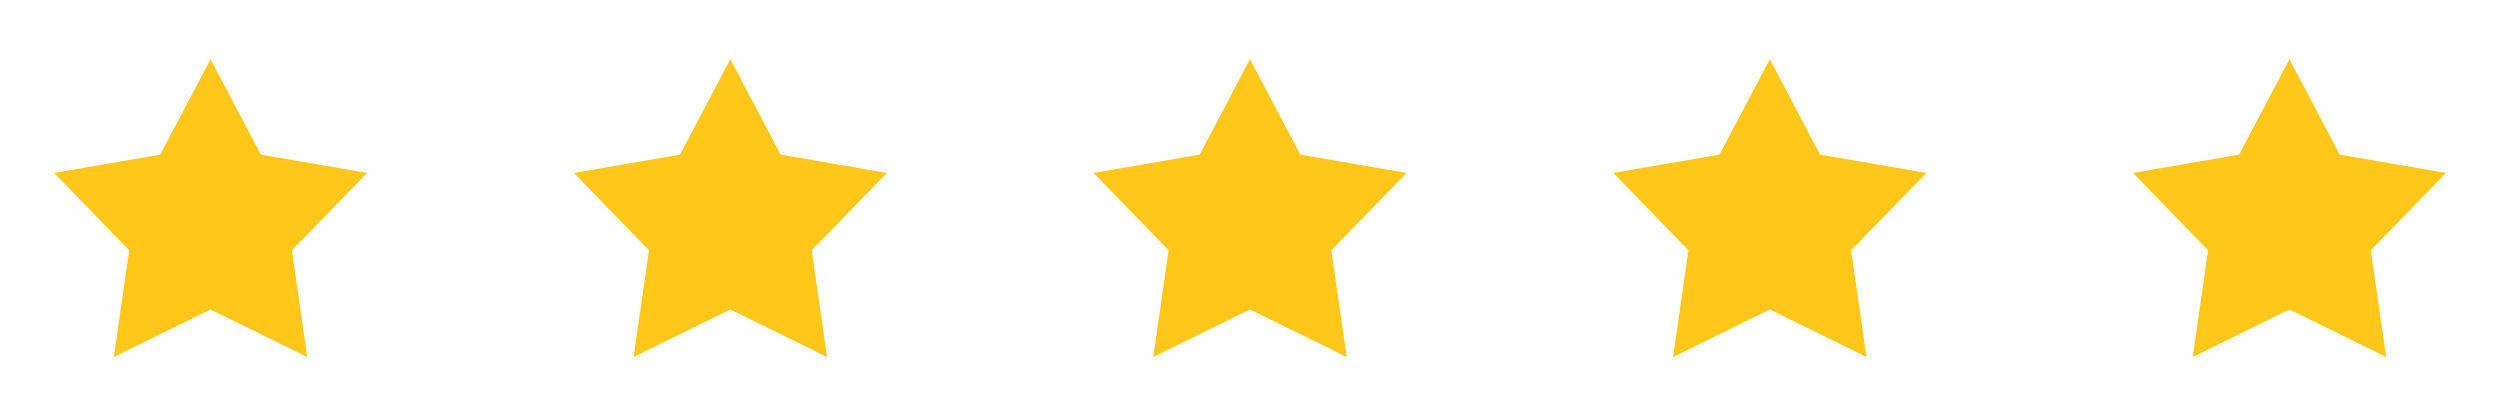 <?xml version="1.0" encoding="utf-8"?>
<!-- Generator: Adobe Illustrator 27.2.0, SVG Export Plug-In . SVG Version: 6.00 Build 0)  -->
<svg version="1.1" id="Layer_1" xmlns="http://www.w3.org/2000/svg" xmlns:xlink="http://www.w3.org/1999/xlink" x="0px" y="0px"
	 viewBox="0 0 2047 340.8" style="enable-background:new 0 0 2047 340.8;" xml:space="preserve">
<style type="text/css">
	.st0{fill:#FFC71A;}
</style>
<g>
	<path class="st0" d="M172.4,48.5l41.2,78.1l87,15L239,204.9l12.6,87.4l-79.2-38.9l-79.2,38.9l12.6-87.4l-61.5-63.3l86.9-15
		L172.4,48.5z"/>
	<path class="st0" d="M598,48.5l41.2,78.1l87,15l-61.6,63.3l12.6,87.4L598,253.4l-79.2,38.9l12.6-87.4l-61.5-63.3l86.9-15L598,48.5z
		"/>
	<path class="st0" d="M1023.5,48.5l41.2,78.1l87,15l-61.6,63.3l12.6,87.4l-79.2-38.9l-79.2,38.9l12.6-87.4l-61.5-63.3l86.9-15
		L1023.5,48.5z"/>
	<path class="st0" d="M1449.1,48.5l41.2,78.1l87,15l-61.6,63.3l12.6,87.4l-79.2-38.9l-79.2,38.9l12.6-87.4l-61.5-63.3l86.9-15
		L1449.1,48.5z"/>
	<path class="st0" d="M1874.6,48.5l41.2,78.1l87,15l-61.6,63.3l12.6,87.4l-79.2-38.9l-79.2,38.9l12.6-87.4l-61.5-63.3l86.9-15
		L1874.6,48.5z"/>
</g>
</svg>
